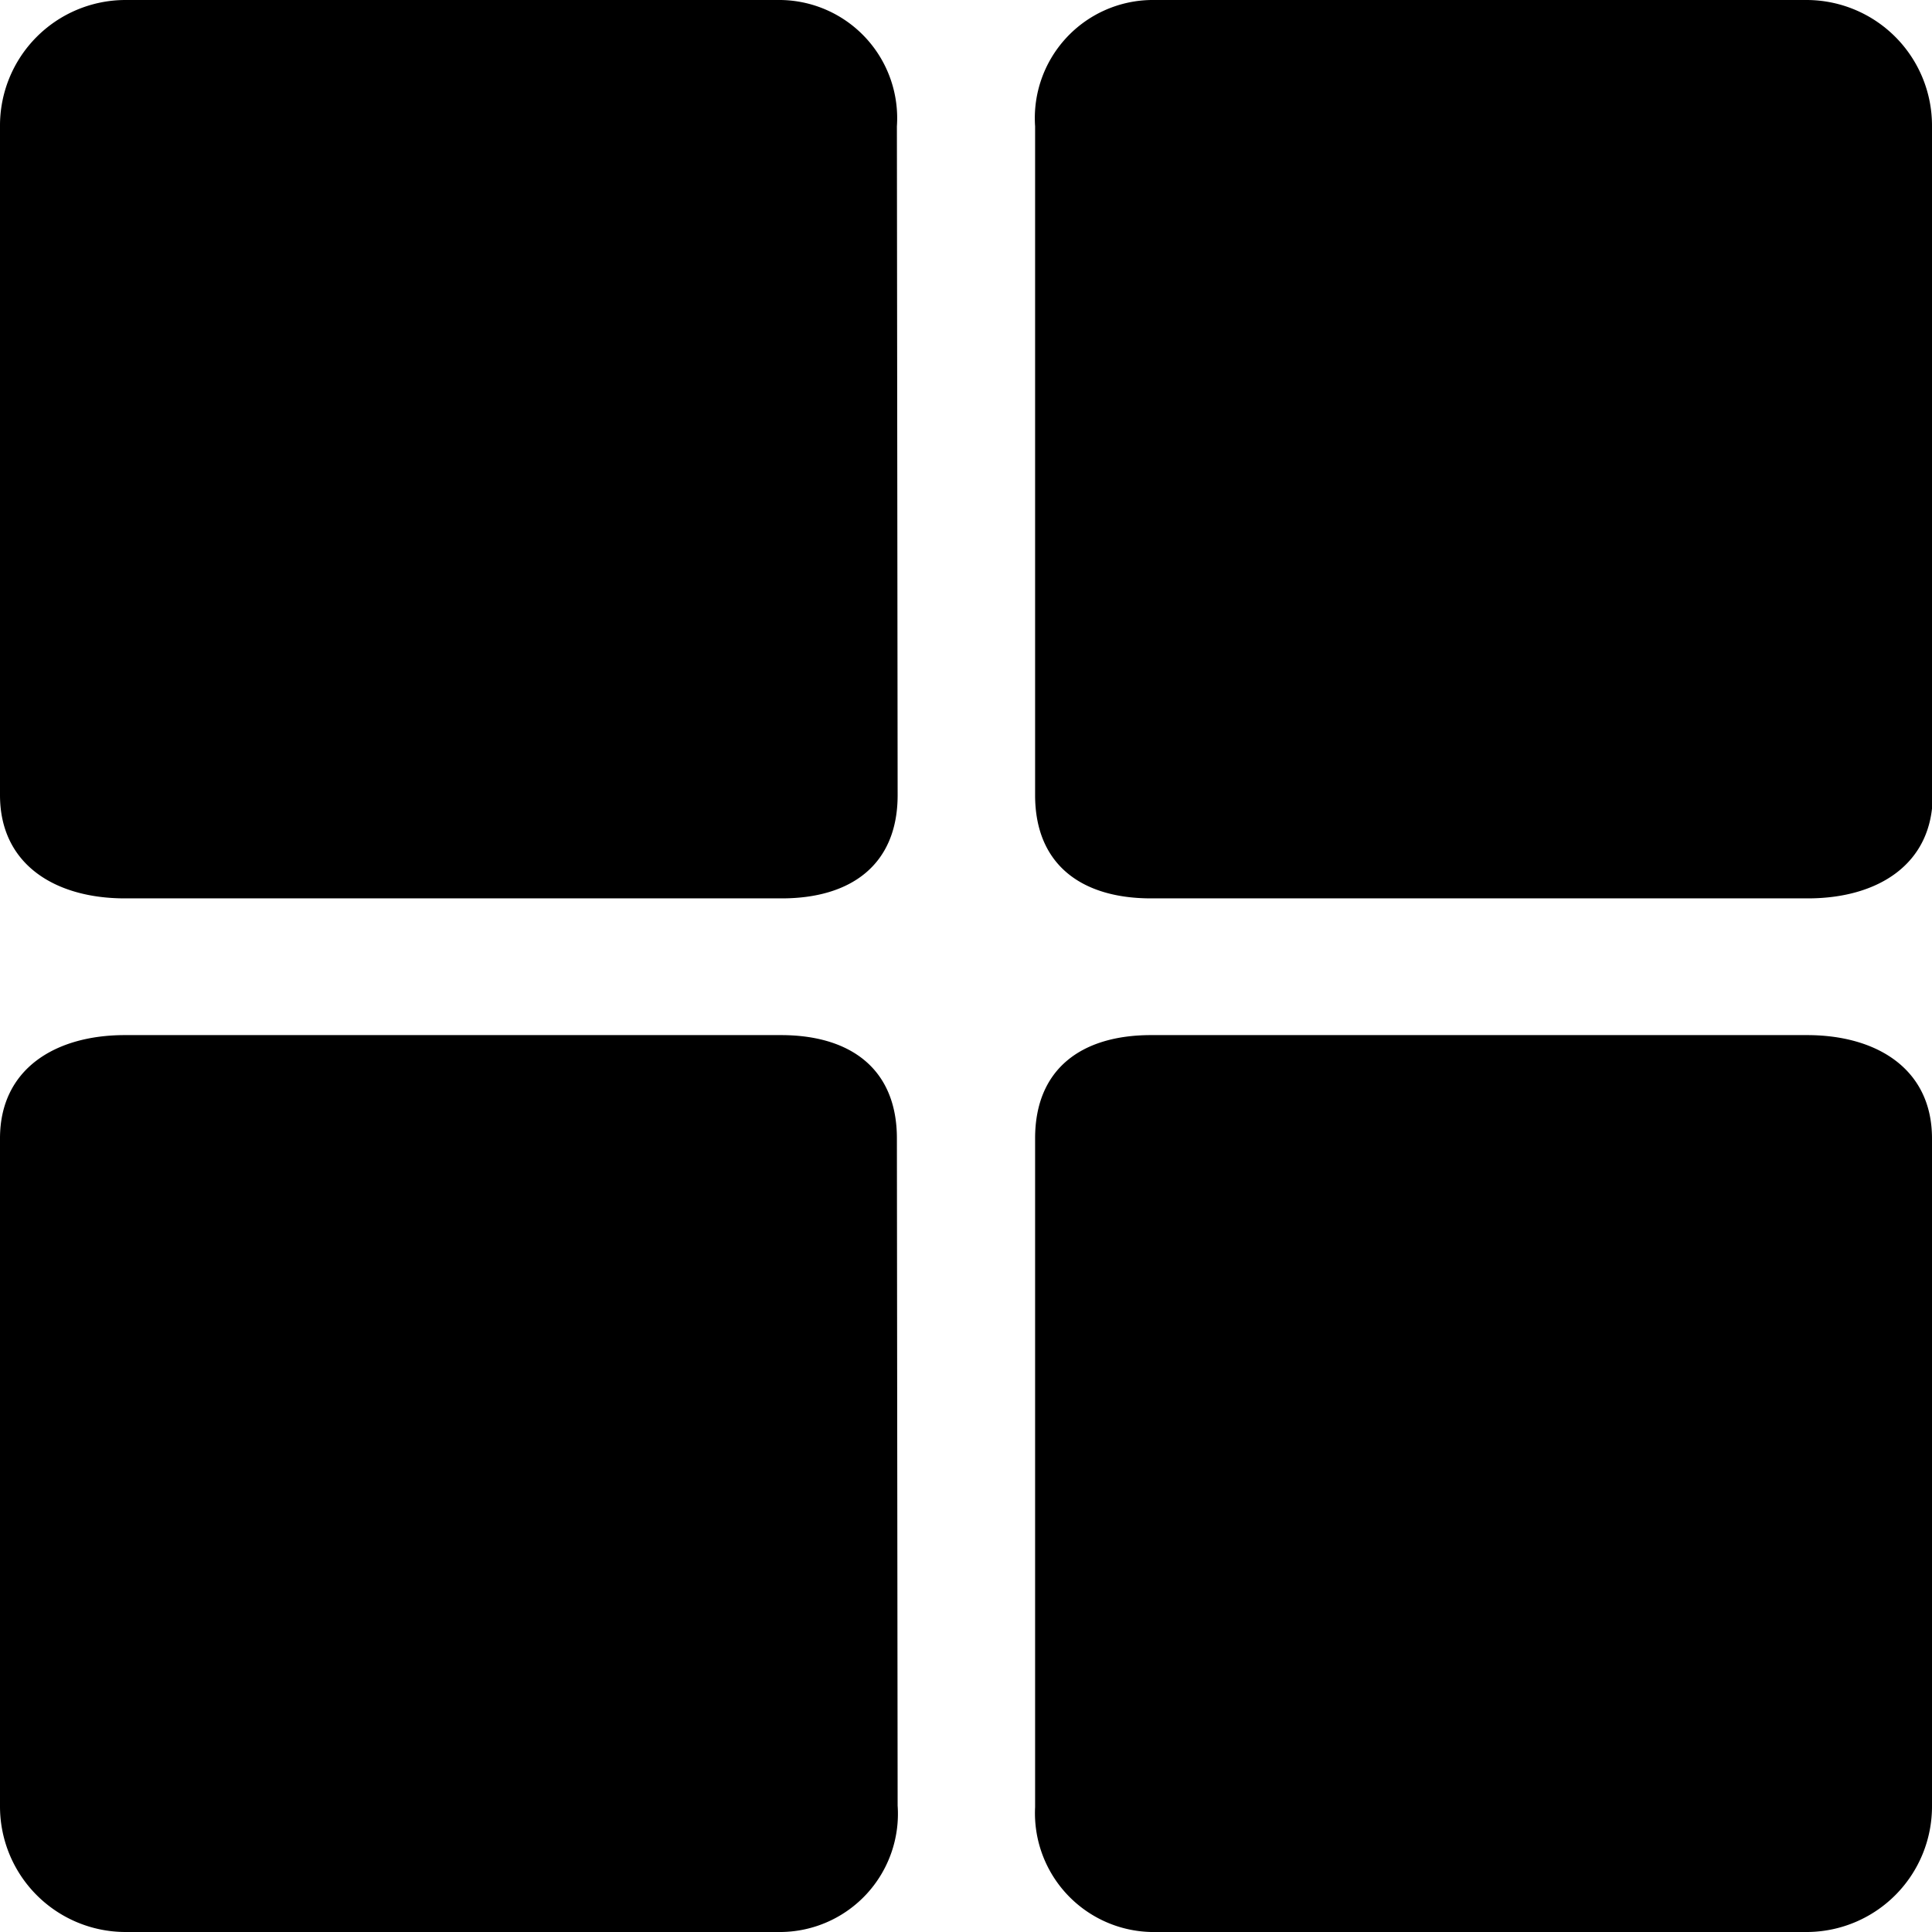 <svg xmlns="http://www.w3.org/2000/svg" viewBox="0 0 26 26"><title>資產 2</title><g id="圖層_2" data-name="圖層 2"><g id="圖層_1-2" data-name="圖層 1"><path d="M12.07,1.7A1.59,1.59,0,0,0,10.51,0H1.68A1.69,1.69,0,0,0,0,1.7v9c0,.94.75,1.39,1.68,1.39h8.84c.93,0,1.56-.45,1.56-1.39Z"/><path d="M12.07,15.32c0-.94-.63-1.39-1.56-1.39H1.68c-.93,0-1.68.45-1.68,1.39v9A1.69,1.69,0,0,0,1.68,26h8.84a1.59,1.59,0,0,0,1.56-1.7Z"/><path d="M26,15.32c0-.94-.75-1.39-1.68-1.39H15.49c-.93,0-1.56.45-1.56,1.39v9A1.6,1.6,0,0,0,15.49,26h8.84A1.69,1.69,0,0,0,26,24.3Z"/><path d="M26,1.7A1.69,1.69,0,0,0,24.32,0H15.49a1.59,1.59,0,0,0-1.56,1.7v9c0,.94.63,1.39,1.56,1.39h8.84c.93,0,1.68-.45,1.68-1.39Z"/></g></g></svg>